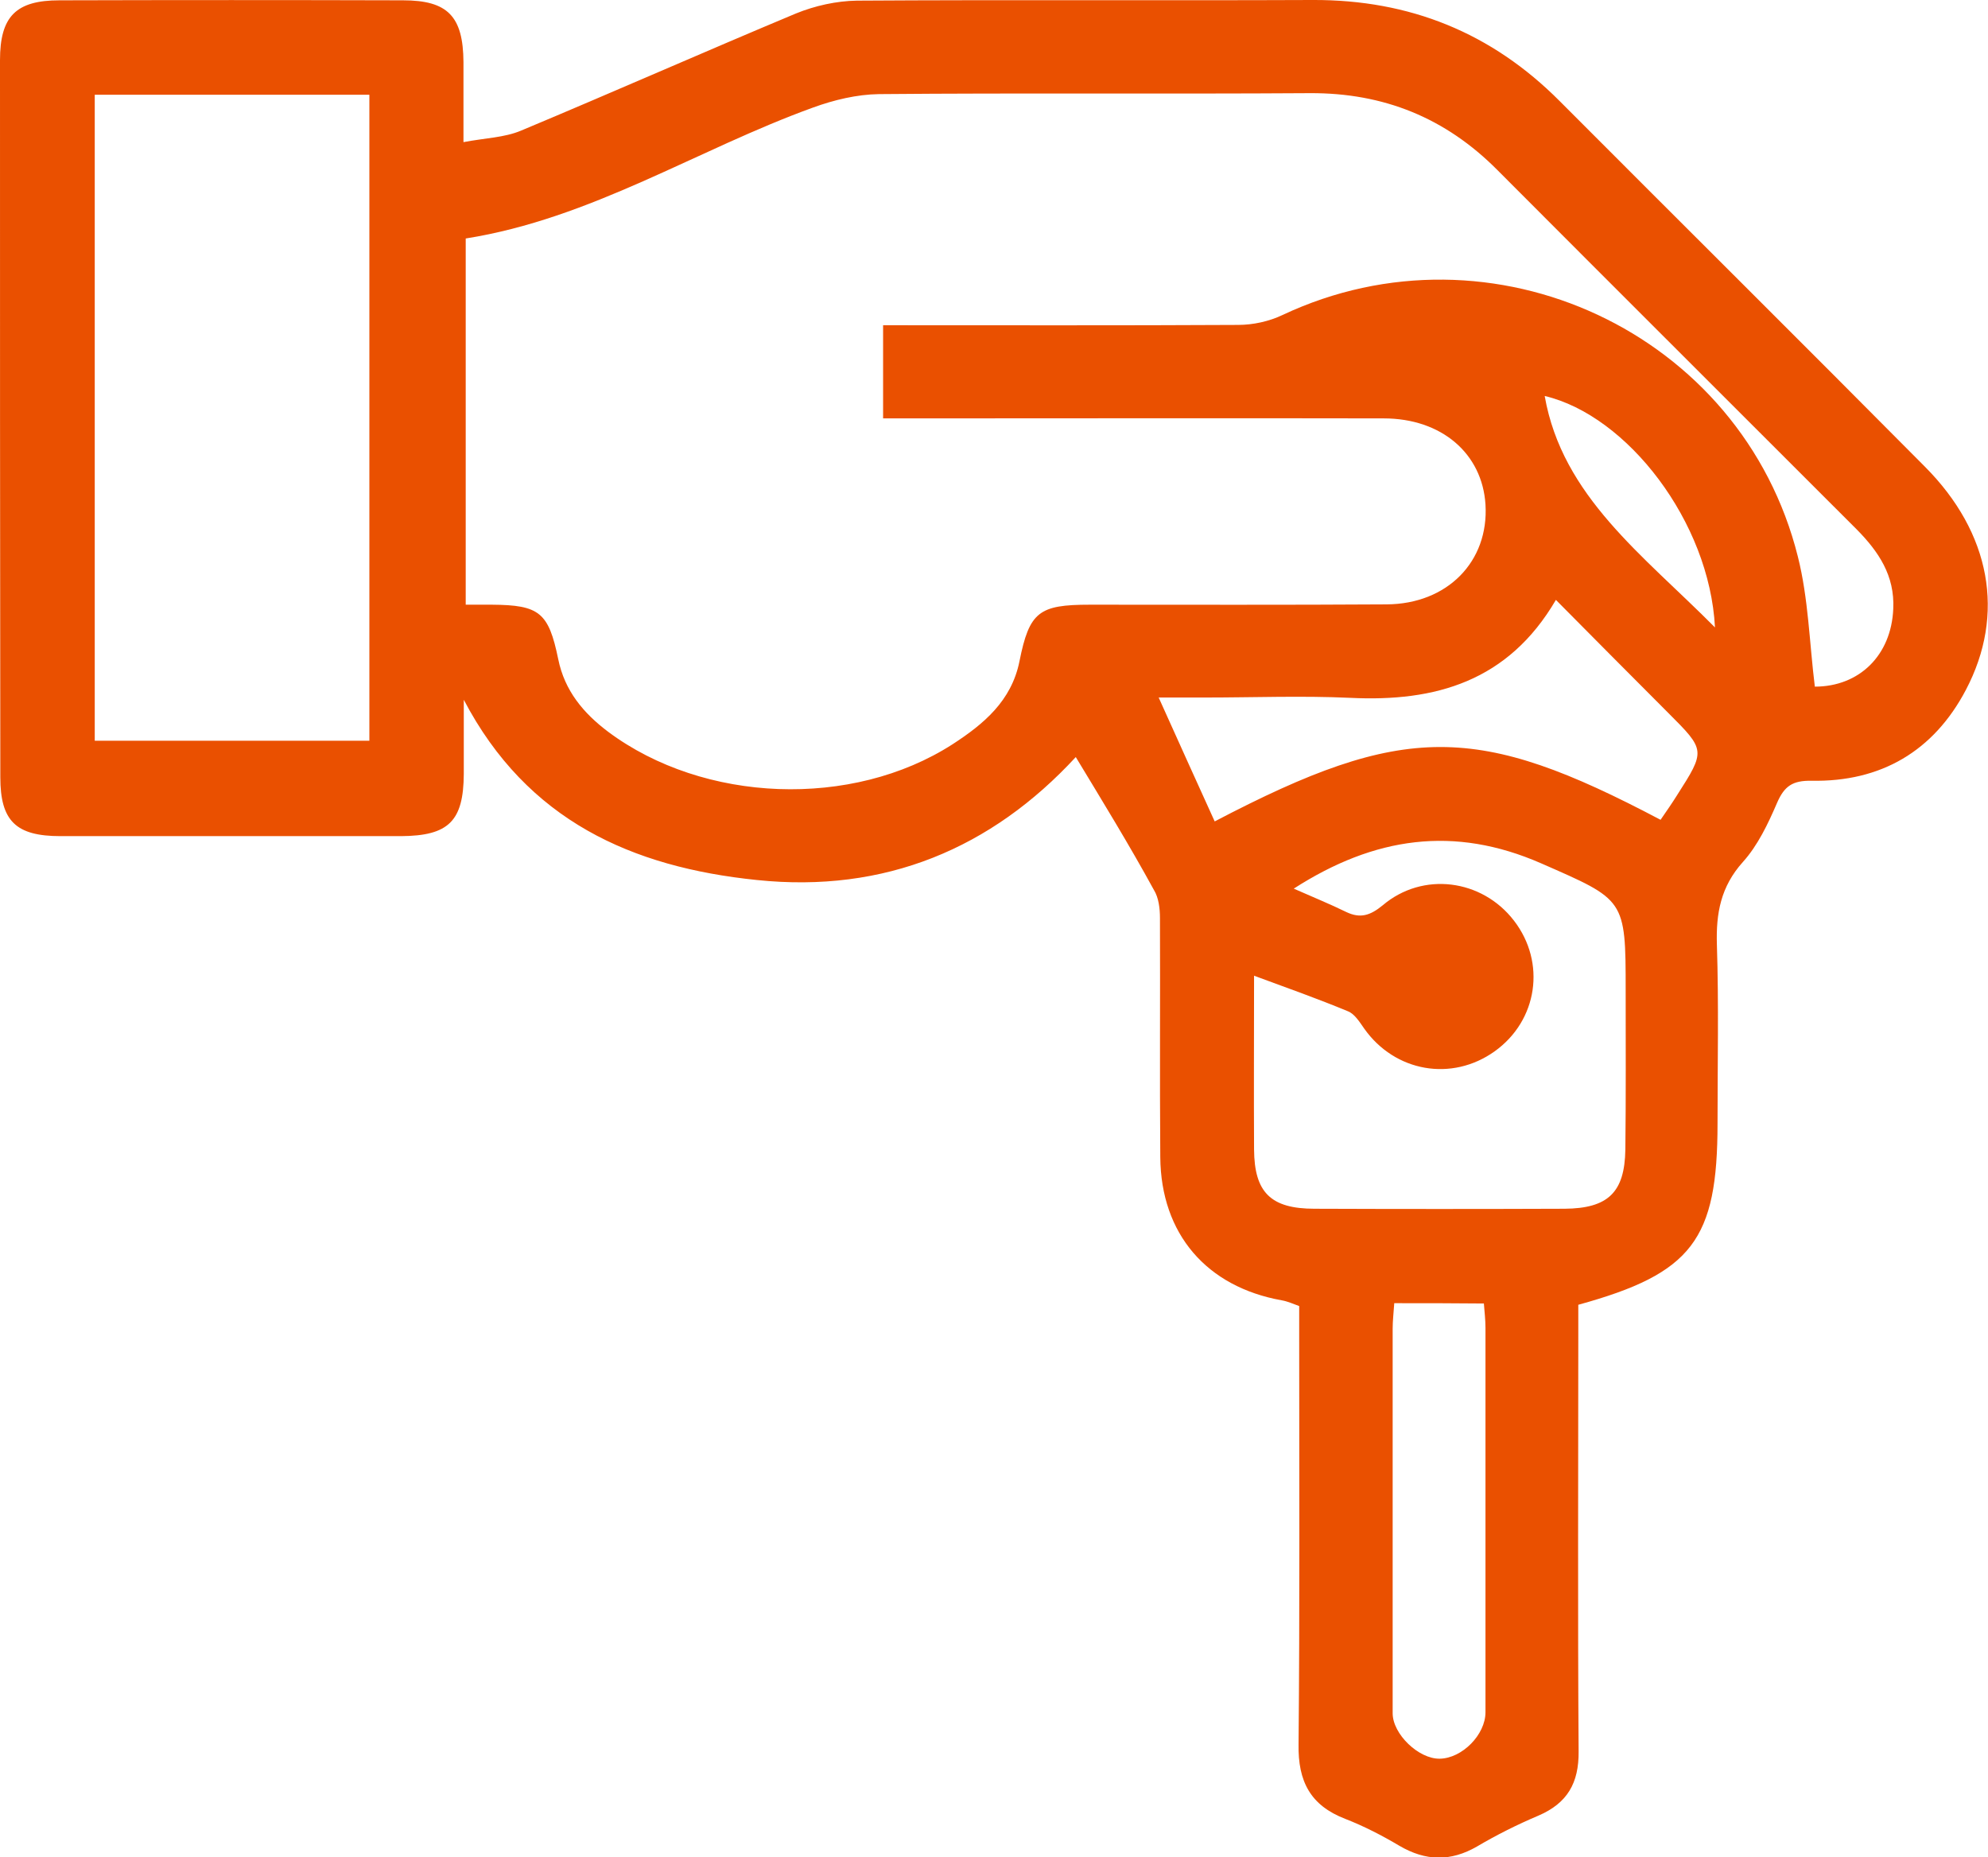 <?xml version="1.0" encoding="utf-8"?>
<!-- Generator: Adobe Illustrator 27.1.1, SVG Export Plug-In . SVG Version: 6.00 Build 0)  -->
<svg version="1.1" id="Capa_1" xmlns="http://www.w3.org/2000/svg" xmlns:xlink="http://www.w3.org/1999/xlink" x="0px" y="0px"
	 viewBox="0 0 62.11 58.01" style="enable-background:new 0 0 62.11 58.01;" xml:space="preserve">
<style type="text/css">
	.st0{fill:#E75000;}
	.st1{fill:#E8E8E8;}
	.st2{fill:#EA5000;}
	.st3{fill:#FFFFFF;}
	.st4{fill-rule:evenodd;clip-rule:evenodd;}
	.st5{fill:#DEDAD5;}
	.st6{fill:#DB5D2A;}
	.st7{fill:none;}
</style>
<path class="st2" d="M33.61,23.65c-2.63,2.85-5.96,4.26-9.97,3.84c-3.89-0.4-7.17-1.85-9.15-5.63c0,0.77,0,1.54,0,2.32
	c-0.01,1.47-0.47,1.93-1.96,1.94c-3.55,0-7.1,0-10.64,0c-1.39,0-1.88-0.47-1.88-1.84C0,16.81,0,9.34,0,1.88
	c0-1.37,0.5-1.87,1.86-1.87C5.44,0,9.02,0,12.59,0.01c1.4,0,1.88,0.5,1.89,1.93c0,0.77,0,1.53,0,2.5c0.68-0.13,1.28-0.14,1.8-0.36
	c2.87-1.2,5.72-2.46,8.59-3.66c0.59-0.24,1.26-0.39,1.9-0.4c4.75-0.03,9.5,0,14.25-0.02c3.02-0.01,5.58,1.02,7.71,3.16
	c3.8,3.81,7.62,7.6,11.41,11.42c2.06,2.07,2.52,4.61,1.28,6.97c-1.01,1.92-2.66,2.88-4.82,2.84c-0.59-0.01-0.85,0.16-1.08,0.69
	c-0.28,0.65-0.6,1.33-1.07,1.85c-0.69,0.77-0.84,1.6-0.81,2.58c0.06,1.86,0.02,3.72,0.02,5.58c0,3.64-0.79,4.69-4.35,5.67
	c0,0.28,0,0.59,0,0.9c0,4.35-0.02,8.7,0.01,13.05c0.01,0.99-0.35,1.62-1.26,2.01c-0.66,0.28-1.3,0.6-1.91,0.96
	c-0.83,0.48-1.61,0.46-2.43-0.02c-0.54-0.32-1.1-0.61-1.69-0.84c-1.09-0.42-1.48-1.17-1.46-2.33c0.04-4.23,0.02-8.47,0.02-12.7
	c0-0.31,0-0.63,0-0.99c-0.19-0.07-0.37-0.15-0.55-0.18c-2.34-0.42-3.77-2.07-3.79-4.47c-0.02-2.49,0-4.98-0.01-7.47
	c0-0.3-0.04-0.64-0.19-0.88C35.28,26.39,34.45,25.04,33.61,23.65z M27.59,10.16c3.76,0,7.43,0.01,11.09-0.01
	c0.47,0,0.97-0.11,1.39-0.31c6.54-3.08,14.35,0.55,16.1,7.55c0.33,1.31,0.36,2.69,0.53,4.06c1.39,0,2.39-0.98,2.45-2.43
	c0.05-1.04-0.46-1.79-1.14-2.48c-3.74-3.74-7.49-7.48-11.23-11.23c-1.62-1.63-3.55-2.41-5.85-2.4c-4.49,0.03-8.98-0.01-13.47,0.03
	c-0.69,0.01-1.4,0.18-2.06,0.42c-3.62,1.31-6.93,3.47-10.85,4.09c0,3.74,0,7.56,0,11.44c0.31,0,0.57,0,0.82,0
	c1.48,0.01,1.77,0.24,2.07,1.7c0.2,0.99,0.79,1.69,1.56,2.27c2.99,2.23,7.62,2.41,10.76,0.39c0.97-0.63,1.84-1.35,2.09-2.59
	c0.31-1.55,0.61-1.77,2.2-1.77c3.09,0,6.18,0.01,9.27-0.01c1.9-0.01,3.2-1.34,3.09-3.12c-0.1-1.59-1.37-2.69-3.18-2.69
	c-4.89-0.01-9.78,0-14.68,0c-0.31,0-0.61,0-0.96,0C27.59,12.06,27.59,11.16,27.59,10.16z M2.96,2.96c0,6.77,0,13.47,0,20.18
	c2.9,0,5.74,0,8.58,0c0-6.76,0-13.45,0-20.18C8.68,2.96,5.86,2.96,2.96,2.96z M40.42,27.76c0.61,0.27,1.13,0.48,1.64,0.73
	c0.44,0.21,0.75,0.11,1.14-0.21c1.25-1.06,3.1-0.82,4.1,0.48c1.01,1.31,0.74,3.12-0.6,4.08c-1.34,0.96-3.12,0.65-4.08-0.71
	c-0.14-0.2-0.3-0.46-0.51-0.54c-0.94-0.39-1.9-0.73-2.93-1.11c0,1.84-0.01,3.63,0,5.43c0.01,1.34,0.52,1.85,1.89,1.85
	c2.6,0.01,5.21,0.01,7.81,0c1.36-0.01,1.88-0.51,1.9-1.85c0.02-1.66,0.01-3.32,0.01-4.98c0-2.86-0.02-2.81-2.64-3.96
	C45.43,25.78,42.94,26.14,40.42,27.76z M51.88,25.61c0.2-0.29,0.36-0.52,0.51-0.76c0.9-1.41,0.9-1.41-0.28-2.59
	c-1.15-1.15-2.29-2.3-3.5-3.52c-1.49,2.55-3.77,3.19-6.42,3.06c-1.51-0.07-3.03-0.01-4.55-0.01c-0.39,0-0.77,0-1.44,0
	c0.64,1.42,1.19,2.64,1.75,3.87C43.89,22.55,46.16,22.59,51.88,25.61z M43.56,40.71c-0.02,0.3-0.05,0.55-0.05,0.8
	c0,4,0,8.01,0,12.01c0,0.65,0.81,1.43,1.47,1.42c0.7-0.01,1.43-0.75,1.43-1.45c0-4,0-8.01,0-12.01c0-0.25-0.03-0.5-0.05-0.76
	C45.41,40.71,44.51,40.71,43.56,40.71z M53.58,19.6c-0.17-3.3-2.74-6.62-5.32-7.23C48.81,15.51,51.34,17.34,53.58,19.6z"/>
</svg>
